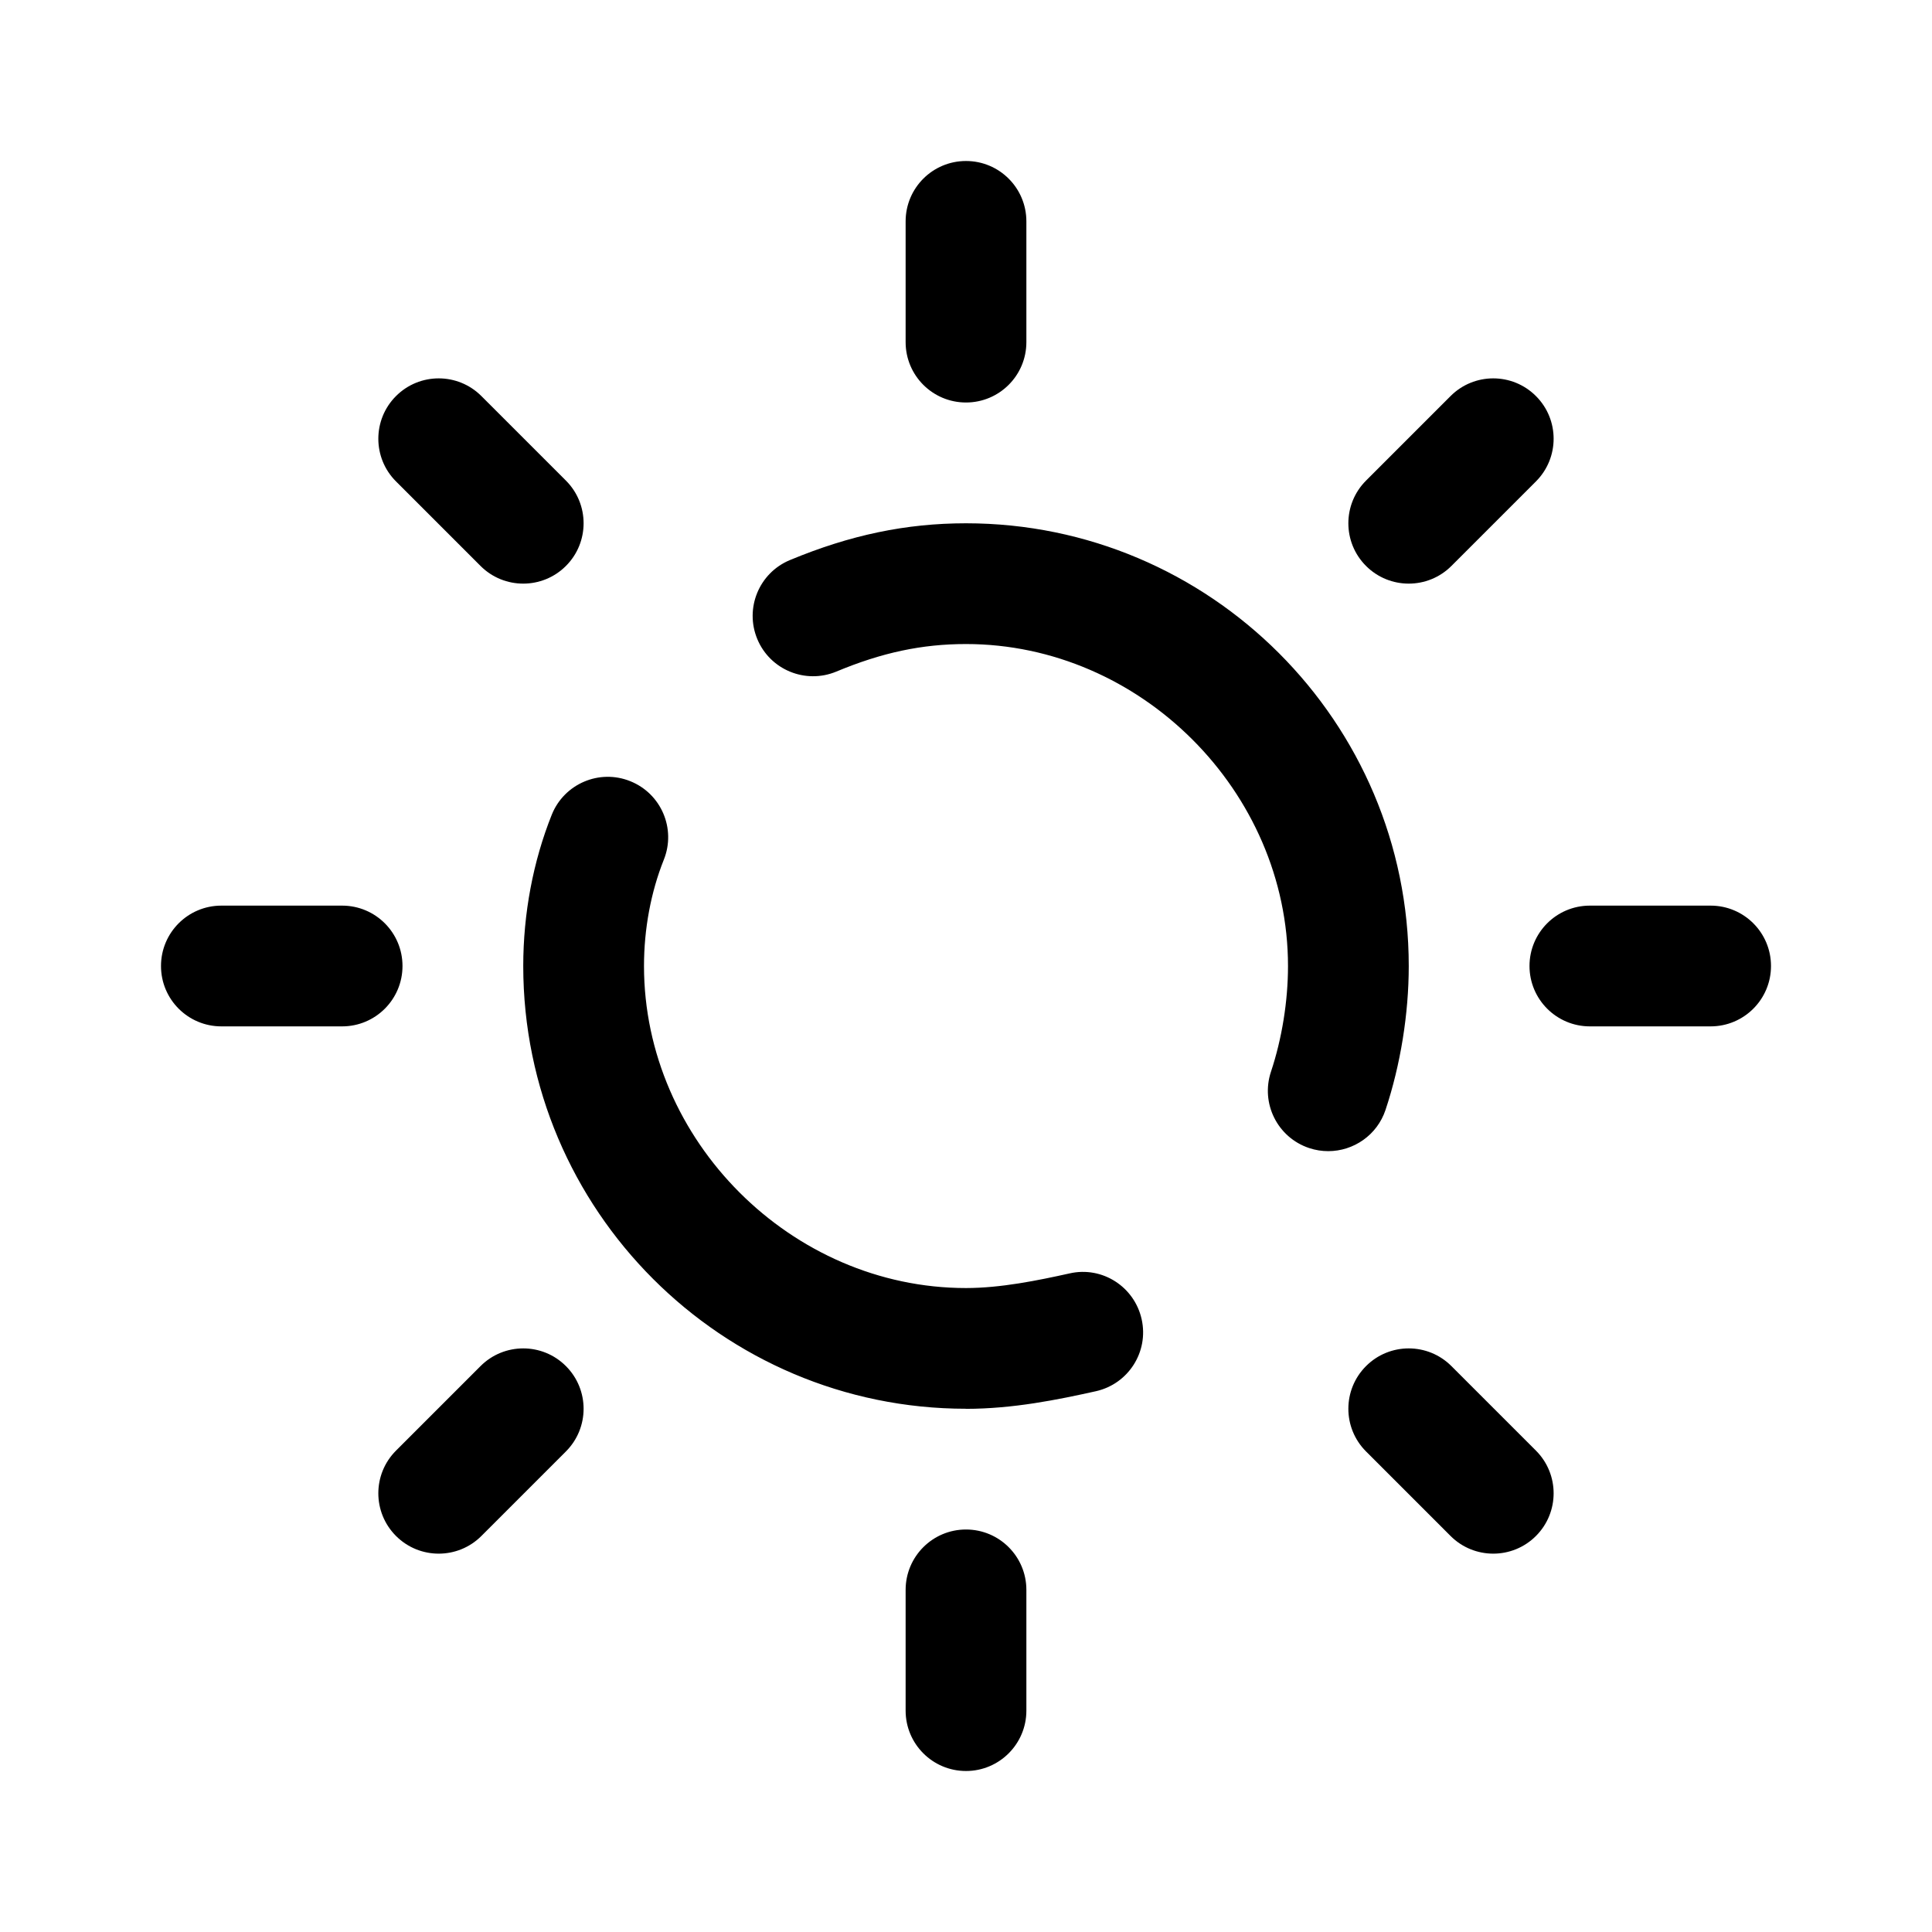 <?xml version="1.0" encoding="UTF-8"?>
<svg id="Calque_1" xmlns="http://www.w3.org/2000/svg" version="1.1" viewBox="0 0 48 48">
  <!-- Generator: Adobe Illustrator 29.1.0, SVG Export Plug-In . SVG Version: 2.1.0 Build 142)  -->
  <path d="M24,44c-.829,0-1.5-.672-1.5-1.5v-3c0-.828.671-1.5,1.5-1.5s1.5.672,1.5,1.5v3c0,.828-.672,1.5-1.5,1.5ZM37.1,38.6c-.384,0-.768-.146-1.061-.439l-2.1-2.1c-.586-.586-.586-1.535,0-2.121s1.535-.586,2.121,0l2.1,2.1c.586.586.586,1.535,0,2.121-.293.293-.677.439-1.061.439ZM10.9,38.6c-.384,0-.768-.146-1.061-.439-.586-.586-.586-1.535,0-2.121l2.1-2.1c.586-.586,1.536-.586,2.121,0,.586.586.586,1.535,0,2.121l-2.1,2.1c-.293.293-.677.439-1.061.439ZM24,35c-6.065,0-11-4.935-11-11,0-1.301.245-2.6.708-3.757.308-.77,1.182-1.144,1.95-.835.769.308,1.143,1.18.835,1.95-.322.806-.493,1.72-.493,2.643,0,4.337,3.664,8,8,8,.862,0,1.781-.188,2.575-.364.81-.184,1.609.33,1.789,1.139.181.809-.33,1.609-1.139,1.789-.948.211-2.059.437-3.226.437ZM33,28.6c-.157,0-.317-.024-.475-.077-.786-.262-1.21-1.111-.948-1.897.272-.818.423-1.75.423-2.625,0-4.336-3.663-8-8-8-1.093,0-2.087.211-3.223.685-.764.317-1.644-.043-1.962-.808s.043-1.643.808-1.962c1.499-.624,2.889-.915,4.377-.915,6.065,0,11,4.935,11,11,0,1.188-.205,2.458-.577,3.574-.209.628-.795,1.025-1.423,1.025ZM42.5,25.5h-3c-.828,0-1.5-.671-1.5-1.5s.672-1.5,1.5-1.5h3c.828,0,1.5.671,1.5,1.5s-.672,1.5-1.5,1.5ZM8.5,25.5h-3c-.829,0-1.5-.671-1.5-1.5s.671-1.5,1.5-1.5h3c.829,0,1.5.671,1.5,1.5s-.671,1.5-1.5,1.5ZM13,14.5c-.384,0-.768-.146-1.061-.439l-2.1-2.1c-.586-.585-.586-1.536,0-2.121.586-.586,1.535-.586,2.121,0l2.1,2.1c.586.585.586,1.536,0,2.121-.293.293-.677.439-1.061.439ZM35,14.5c-.384,0-.768-.146-1.061-.439-.586-.585-.586-1.535,0-2.121l2.1-2.1c.586-.586,1.535-.586,2.121,0,.586.585.586,1.535,0,2.121l-2.1,2.1c-.293.293-.677.439-1.061.439ZM24,10c-.829,0-1.5-.671-1.5-1.5v-3c0-.829.671-1.5,1.5-1.5s1.5.671,1.5,1.5v3c0,.829-.672,1.5-1.5,1.5Z"/>
</svg>